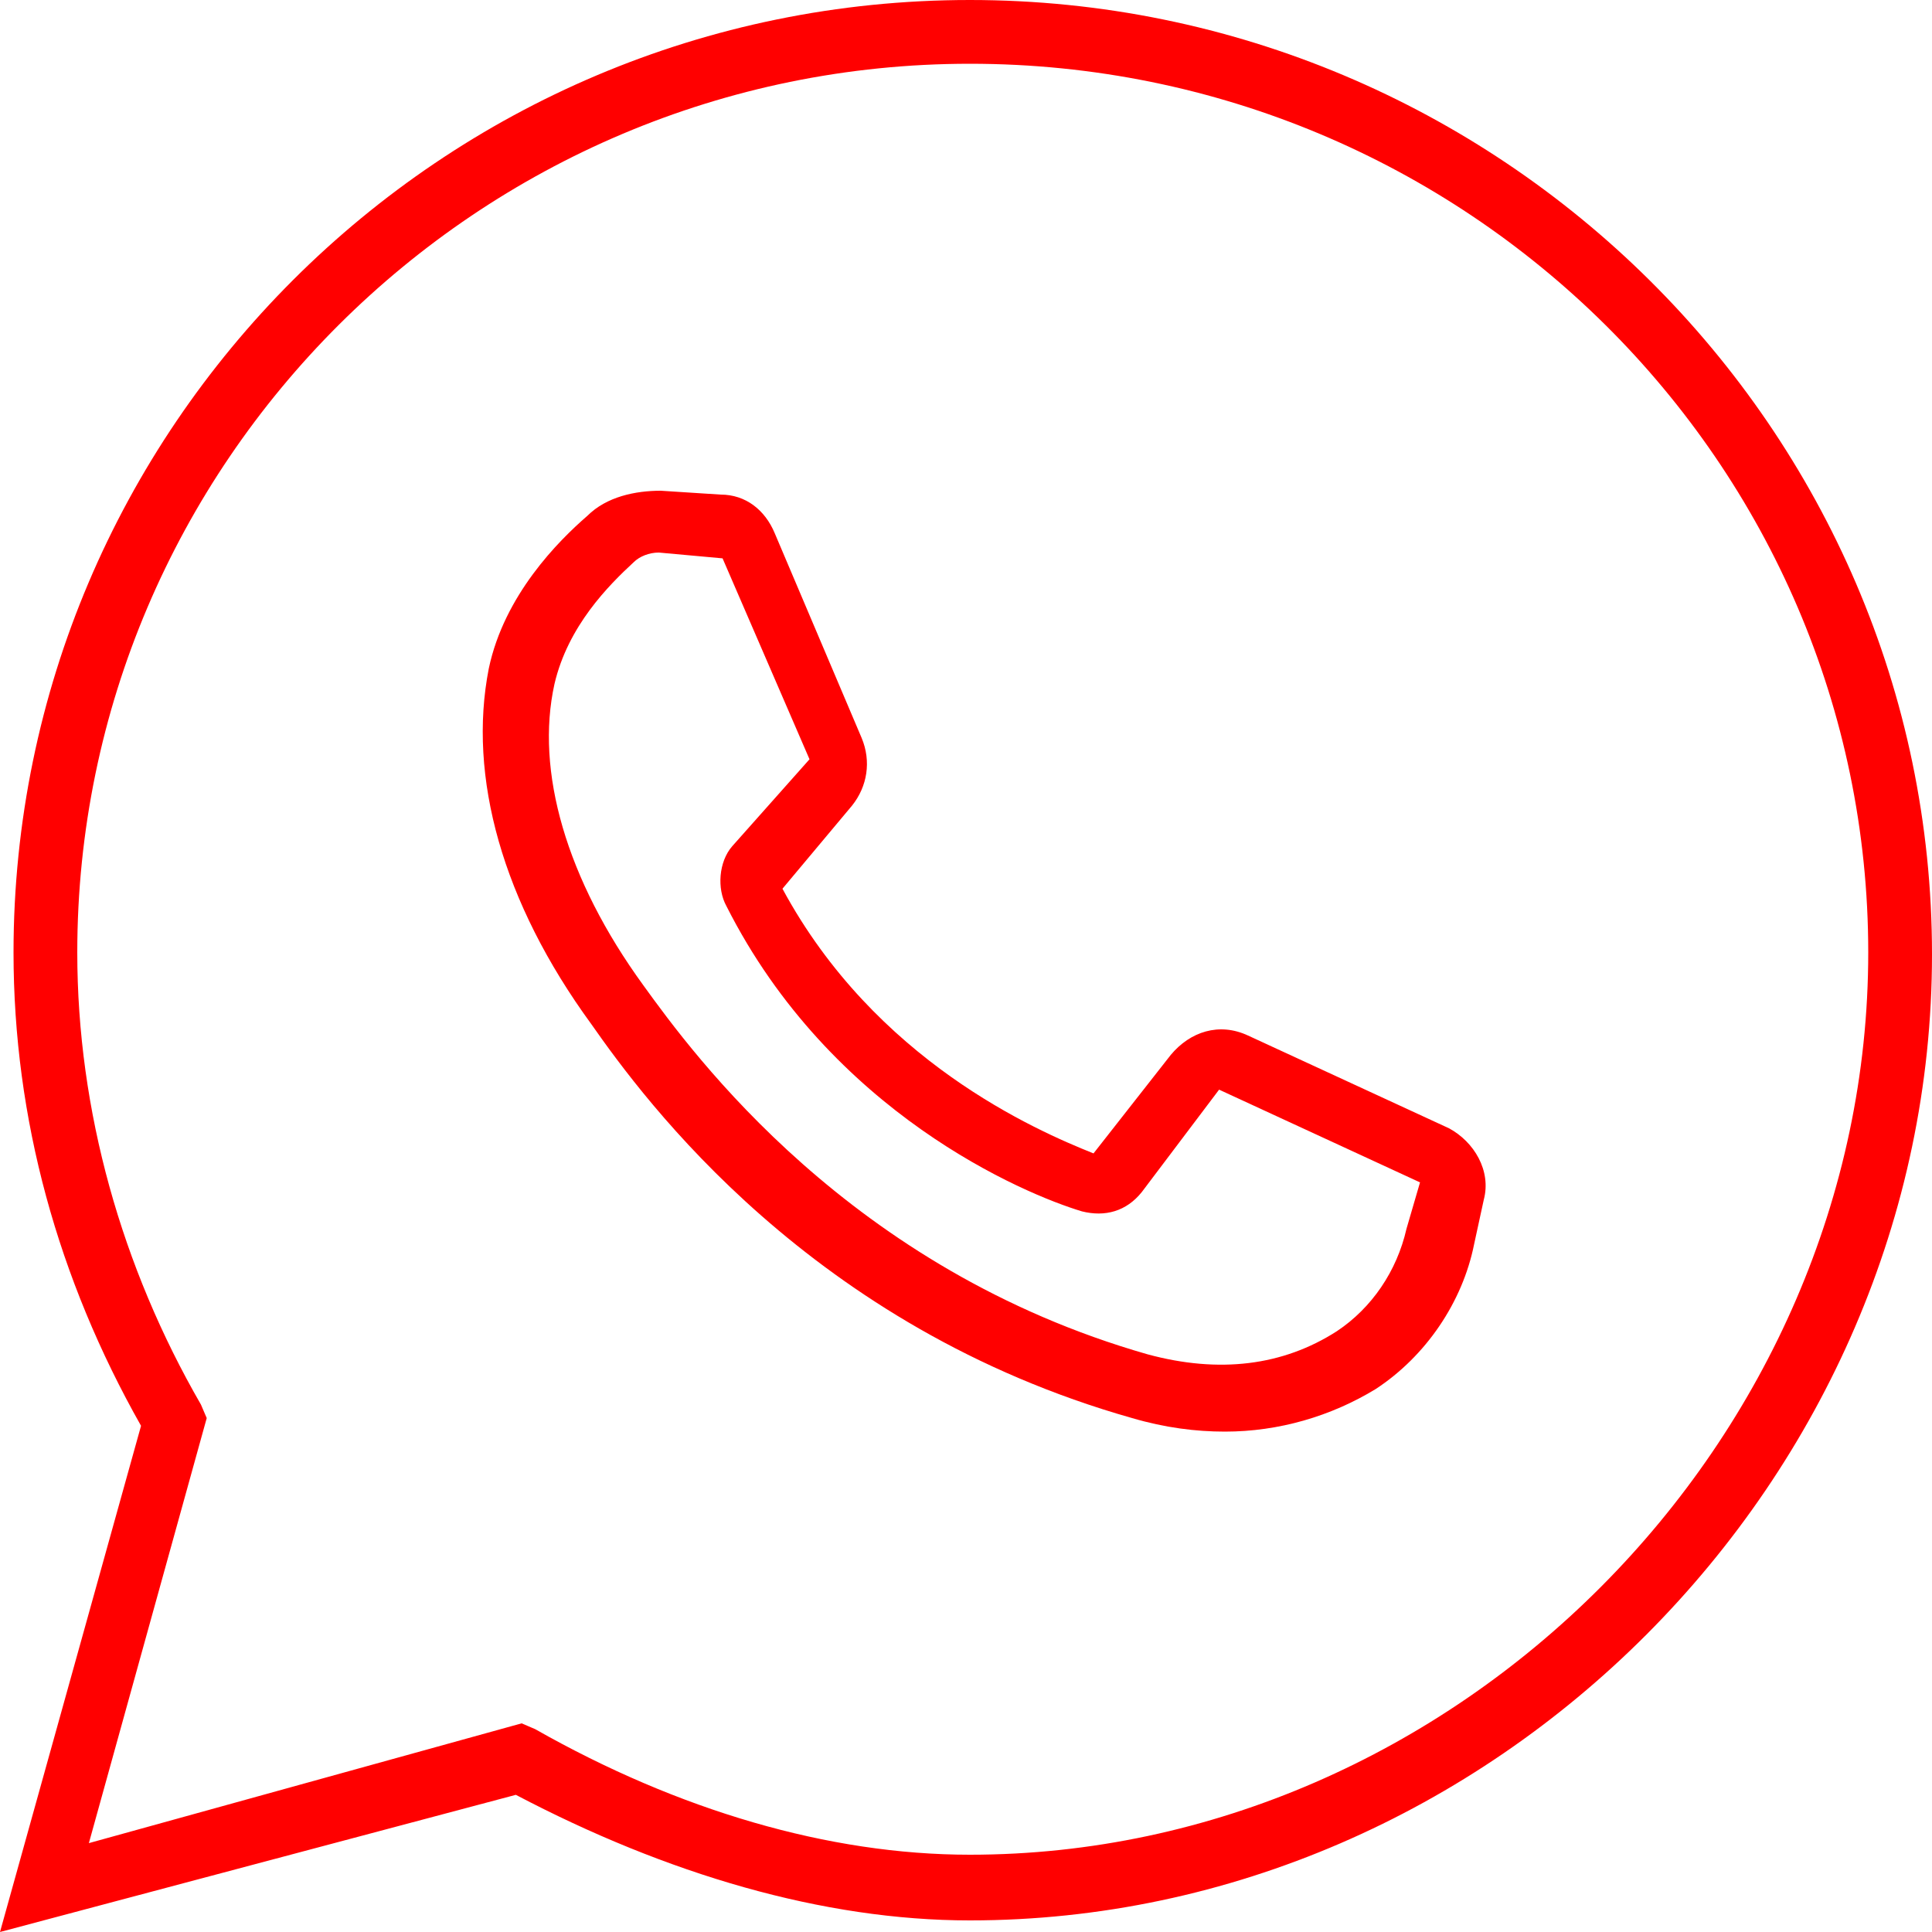 <?xml version="1.0" encoding="UTF-8"?> <!-- Generator: Adobe Illustrator 17.1.0, SVG Export Plug-In . SVG Version: 6.00 Build 0) --> <svg xmlns="http://www.w3.org/2000/svg" xmlns:xlink="http://www.w3.org/1999/xlink" id="Layer_1" x="0px" y="0px" viewBox="0 0 100 100" xml:space="preserve"> <g transform="translate(2 1)"> <g> <g> <path fill="#ff0000" d="M48.2-1C20.8-1-1.3,21.2-1.3,48.3c0,8.6,2.3,16.9,6.6,24.5L-2,99l26.7-7.1c7.8,4.1,15.9,6.5,23.5,6.5 c27,0,49.8-22.8,49.8-50S75.6-1,48.2-1z M48.2,95c-7.3,0-15.1-2.3-22.5-6.5L25,88.2L2.6,94.4l6.1-22l-0.3-0.7 C4.3,64.6,2,56.5,2,48.3c0-25.3,20.7-46,46.2-46c25.7,0,46.5,20.7,46.5,46S73.3,95,48.2,95z"></path> <path fill="#ff0000" d="M73,57.4l-10.4-4.8c-1.5-0.7-3-0.2-4,1l-4,5.1c-3-1.2-11.3-4.8-16.1-13.7l3.6-4.3c0.8-1,1-2.3,0.5-3.5 l-4.5-10.6c-0.5-1.2-1.5-2-2.8-2l-3.1-0.2c-1.3,0-2.8,0.3-3.8,1.3c-1.5,1.3-4.3,4.1-5.1,7.9C22.2,39.2,24,45.7,28.6,52 c2.8,4,11.4,15.7,28,20.4c1.7,0.5,3.3,0.7,4.8,0.7c2.8,0,5.5-0.8,7.8-2.2c2.6-1.7,4.5-4.5,5.1-7.5l0.5-2.3 C75.2,59.6,74.3,58.1,73,57.4z M70.8,62.6c-0.5,2.2-1.8,4.1-3.6,5.3c-2.8,1.8-6.1,2.2-9.8,1.2C42,64.7,33.9,53.6,31.3,50 c-4-5.5-5.6-11.1-4.6-15.6c0.7-3,2.8-5.1,4.1-6.3c0.3-0.3,0.8-0.5,1.3-0.5l3.3,0.3l4.5,10.4l-4,4.5c-0.7,0.8-0.8,2.2-0.3,3.1 C41,56.6,51,60.8,54,61.7c1.2,0.3,2.3,0,3.1-1l4-5.3l10.4,4.8L70.8,62.6z"></path> </g> </g> </g> </svg> 